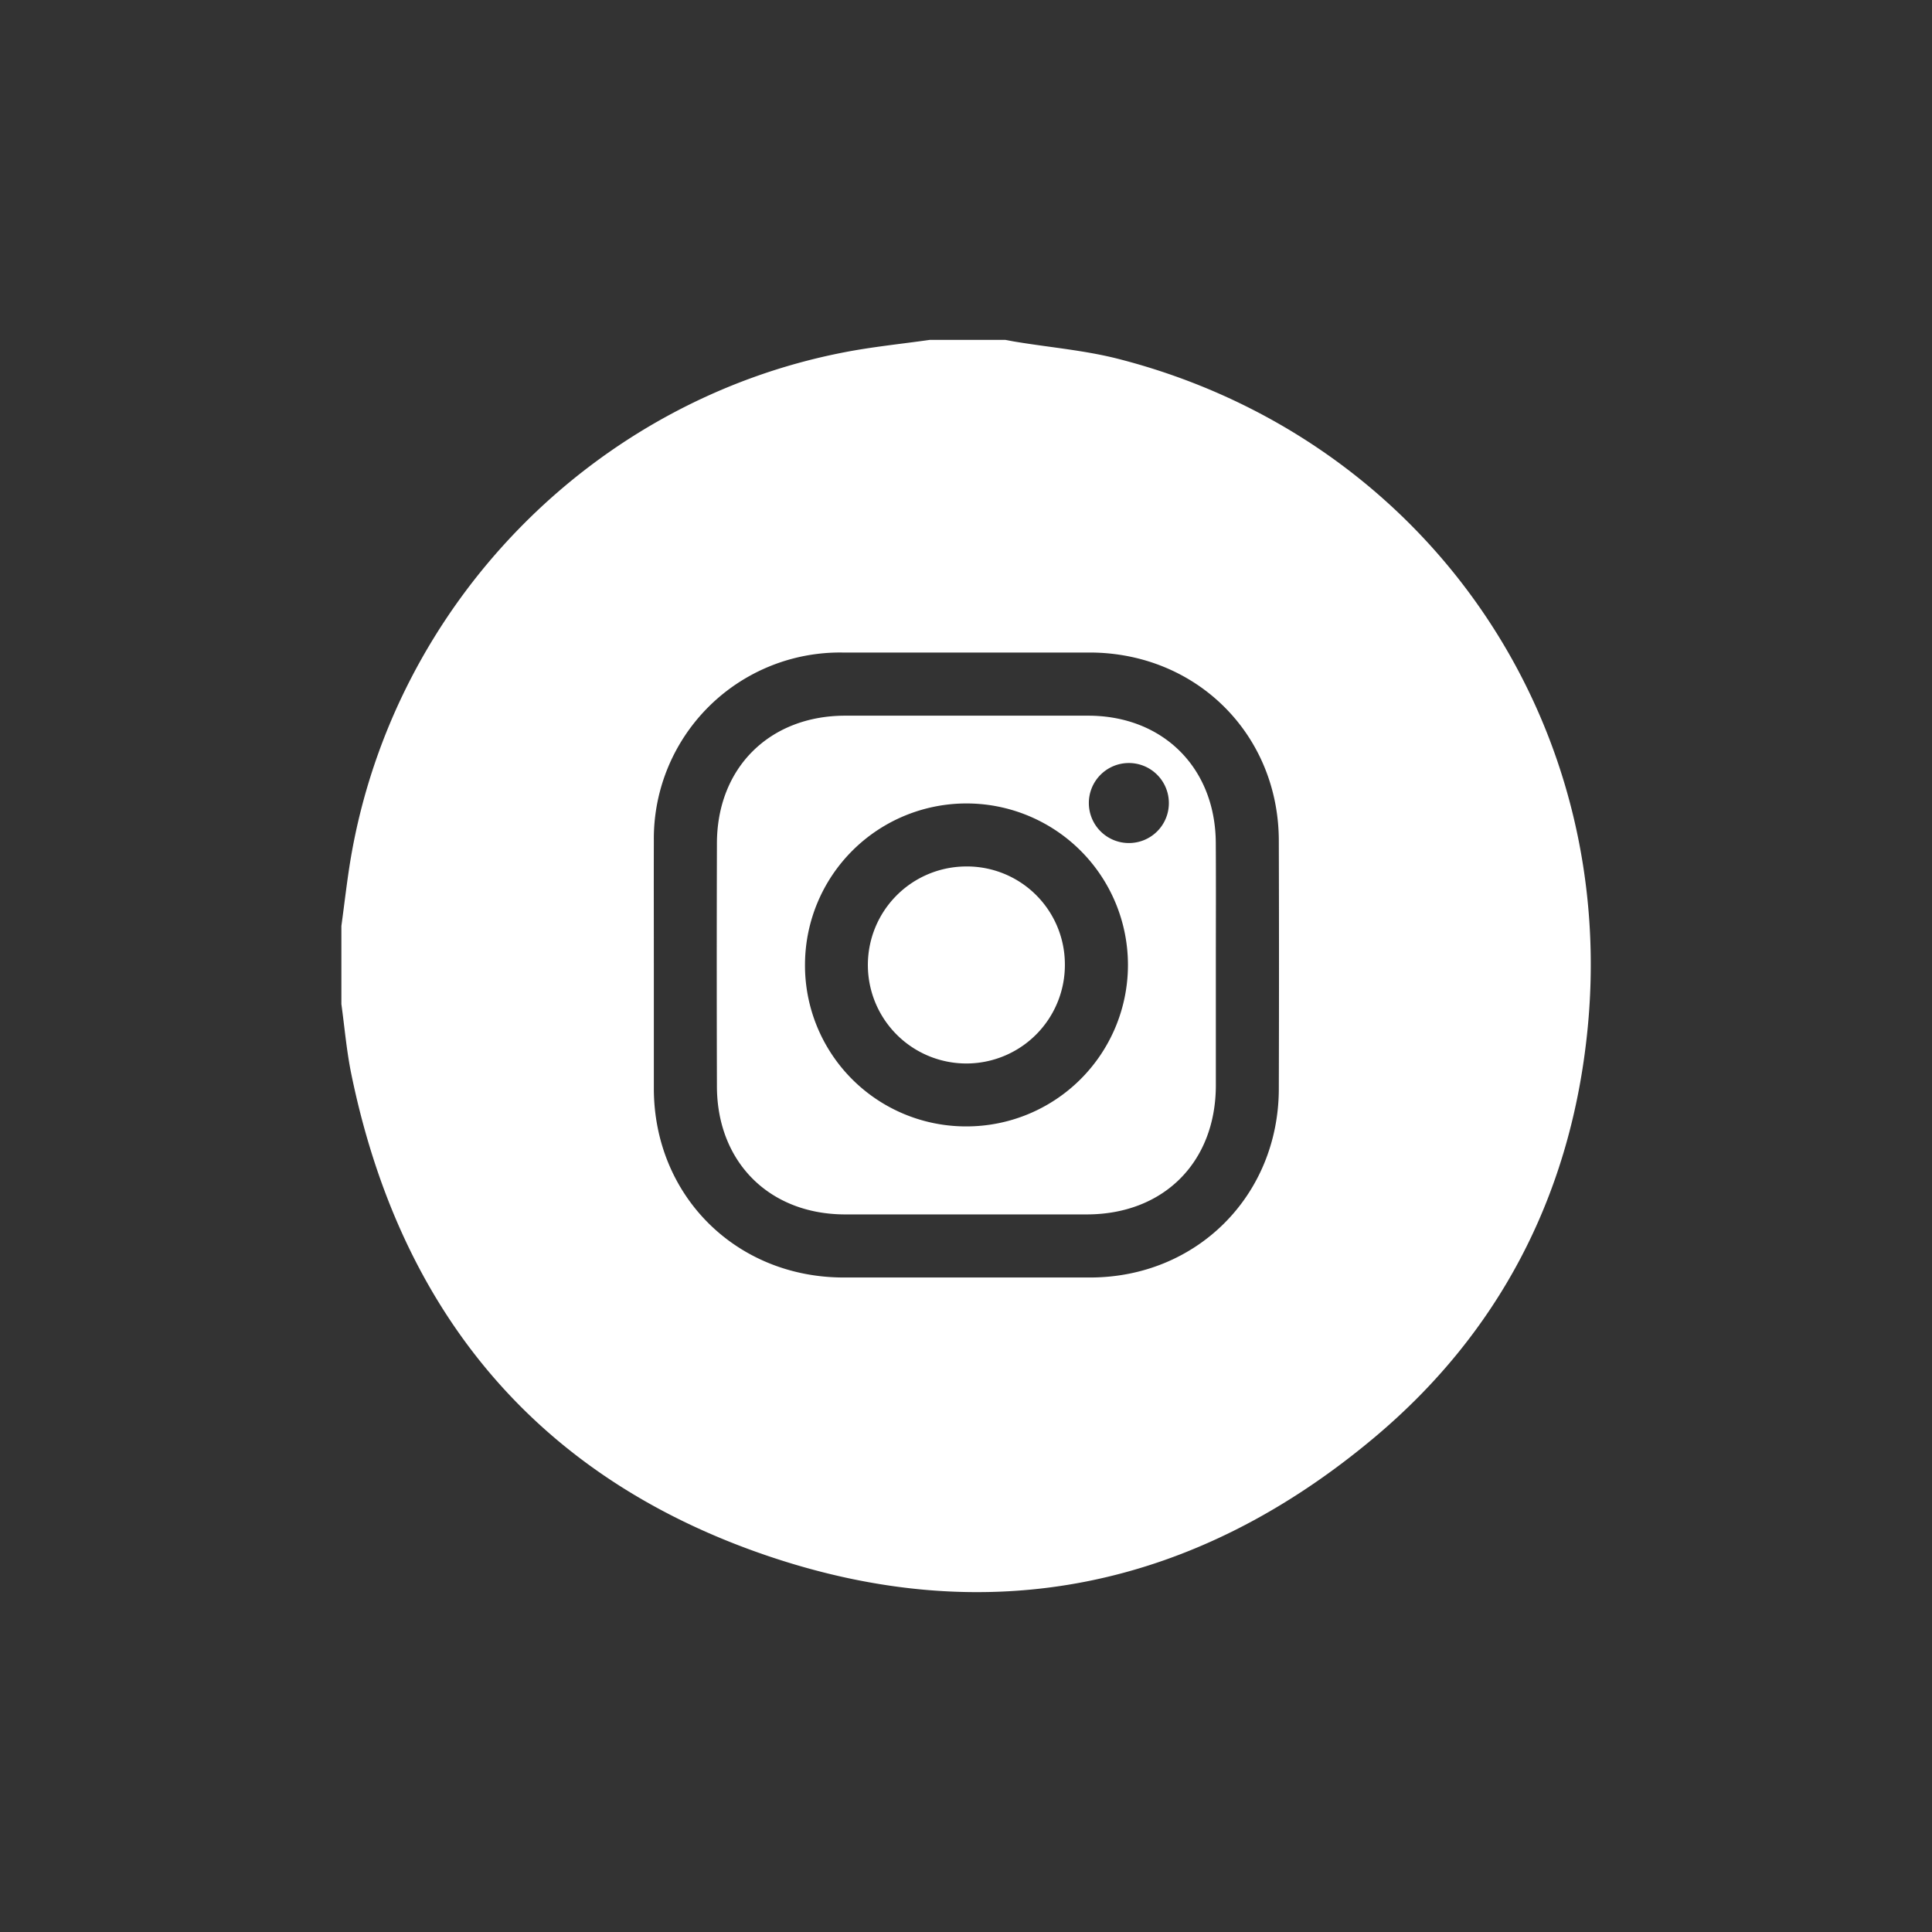 <svg id="Capa_1" data-name="Capa 1" xmlns="http://www.w3.org/2000/svg" viewBox="0 0 324 324"><rect x="0" y="0" width="324" height="324" fill="#333333" stroke="none"/><defs><style>.cls-1{fill:#fff;}</style></defs><path class="cls-1" d="M155.92,57h12.69c.66.12,1.32.26,2,.36,5.64.92,11.39,1.41,16.91,2.82,51.59,13.21,84.57,60.93,78.55,114-3,26.74-14.81,49.37-35.35,66.69-30.25,25.5-64.92,32.76-102.37,19.92-38.41-13.17-61.28-40.92-69.44-80.69-.79-3.86-1.12-7.8-1.66-11.71v-13.1c.53-3.84.95-7.69,1.6-11.51,7.28-42.46,40.56-76.55,82.74-84.7C146.32,58.16,151.14,57.68,155.92,57ZM109.65,161.83q0,10.33,0,20.67c0,18,13.77,31.71,31.79,31.74q20.67,0,41.35,0c17.9,0,31.63-13.74,31.67-31.63q.06-20.78,0-41.55c0-17.87-13.79-31.59-31.69-31.63q-20.78,0-41.55,0A31.22,31.22,0,0,0,109.65,141C109.63,147.91,109.65,154.87,109.65,161.83Z"/><path class="cls-1" d="M203.9,161.83c0,6.76,0,13.51,0,20.27-.05,12.83-8.77,21.54-21.62,21.56q-20.26,0-40.53,0c-12.72,0-21.49-8.77-21.52-21.46q-.06-20.37,0-40.73c0-12.7,8.82-21.44,21.51-21.45q20.37,0,40.73,0c12.58,0,21.36,8.76,21.42,21.34C203.93,148.19,203.9,155,203.9,161.83ZM162.06,188.9A27.08,27.08,0,1,0,135,161.69,27,27,0,0,0,162.06,188.9Zm27.28-47.52a6.69,6.69,0,0,0,6.68-6.59,6.71,6.71,0,1,0-6.68,6.59Z"/><path class="cls-1" d="M178.58,161.53a16.52,16.52,0,1,1-16.77-16.22A16.42,16.42,0,0,1,178.58,161.53Z"/></svg>